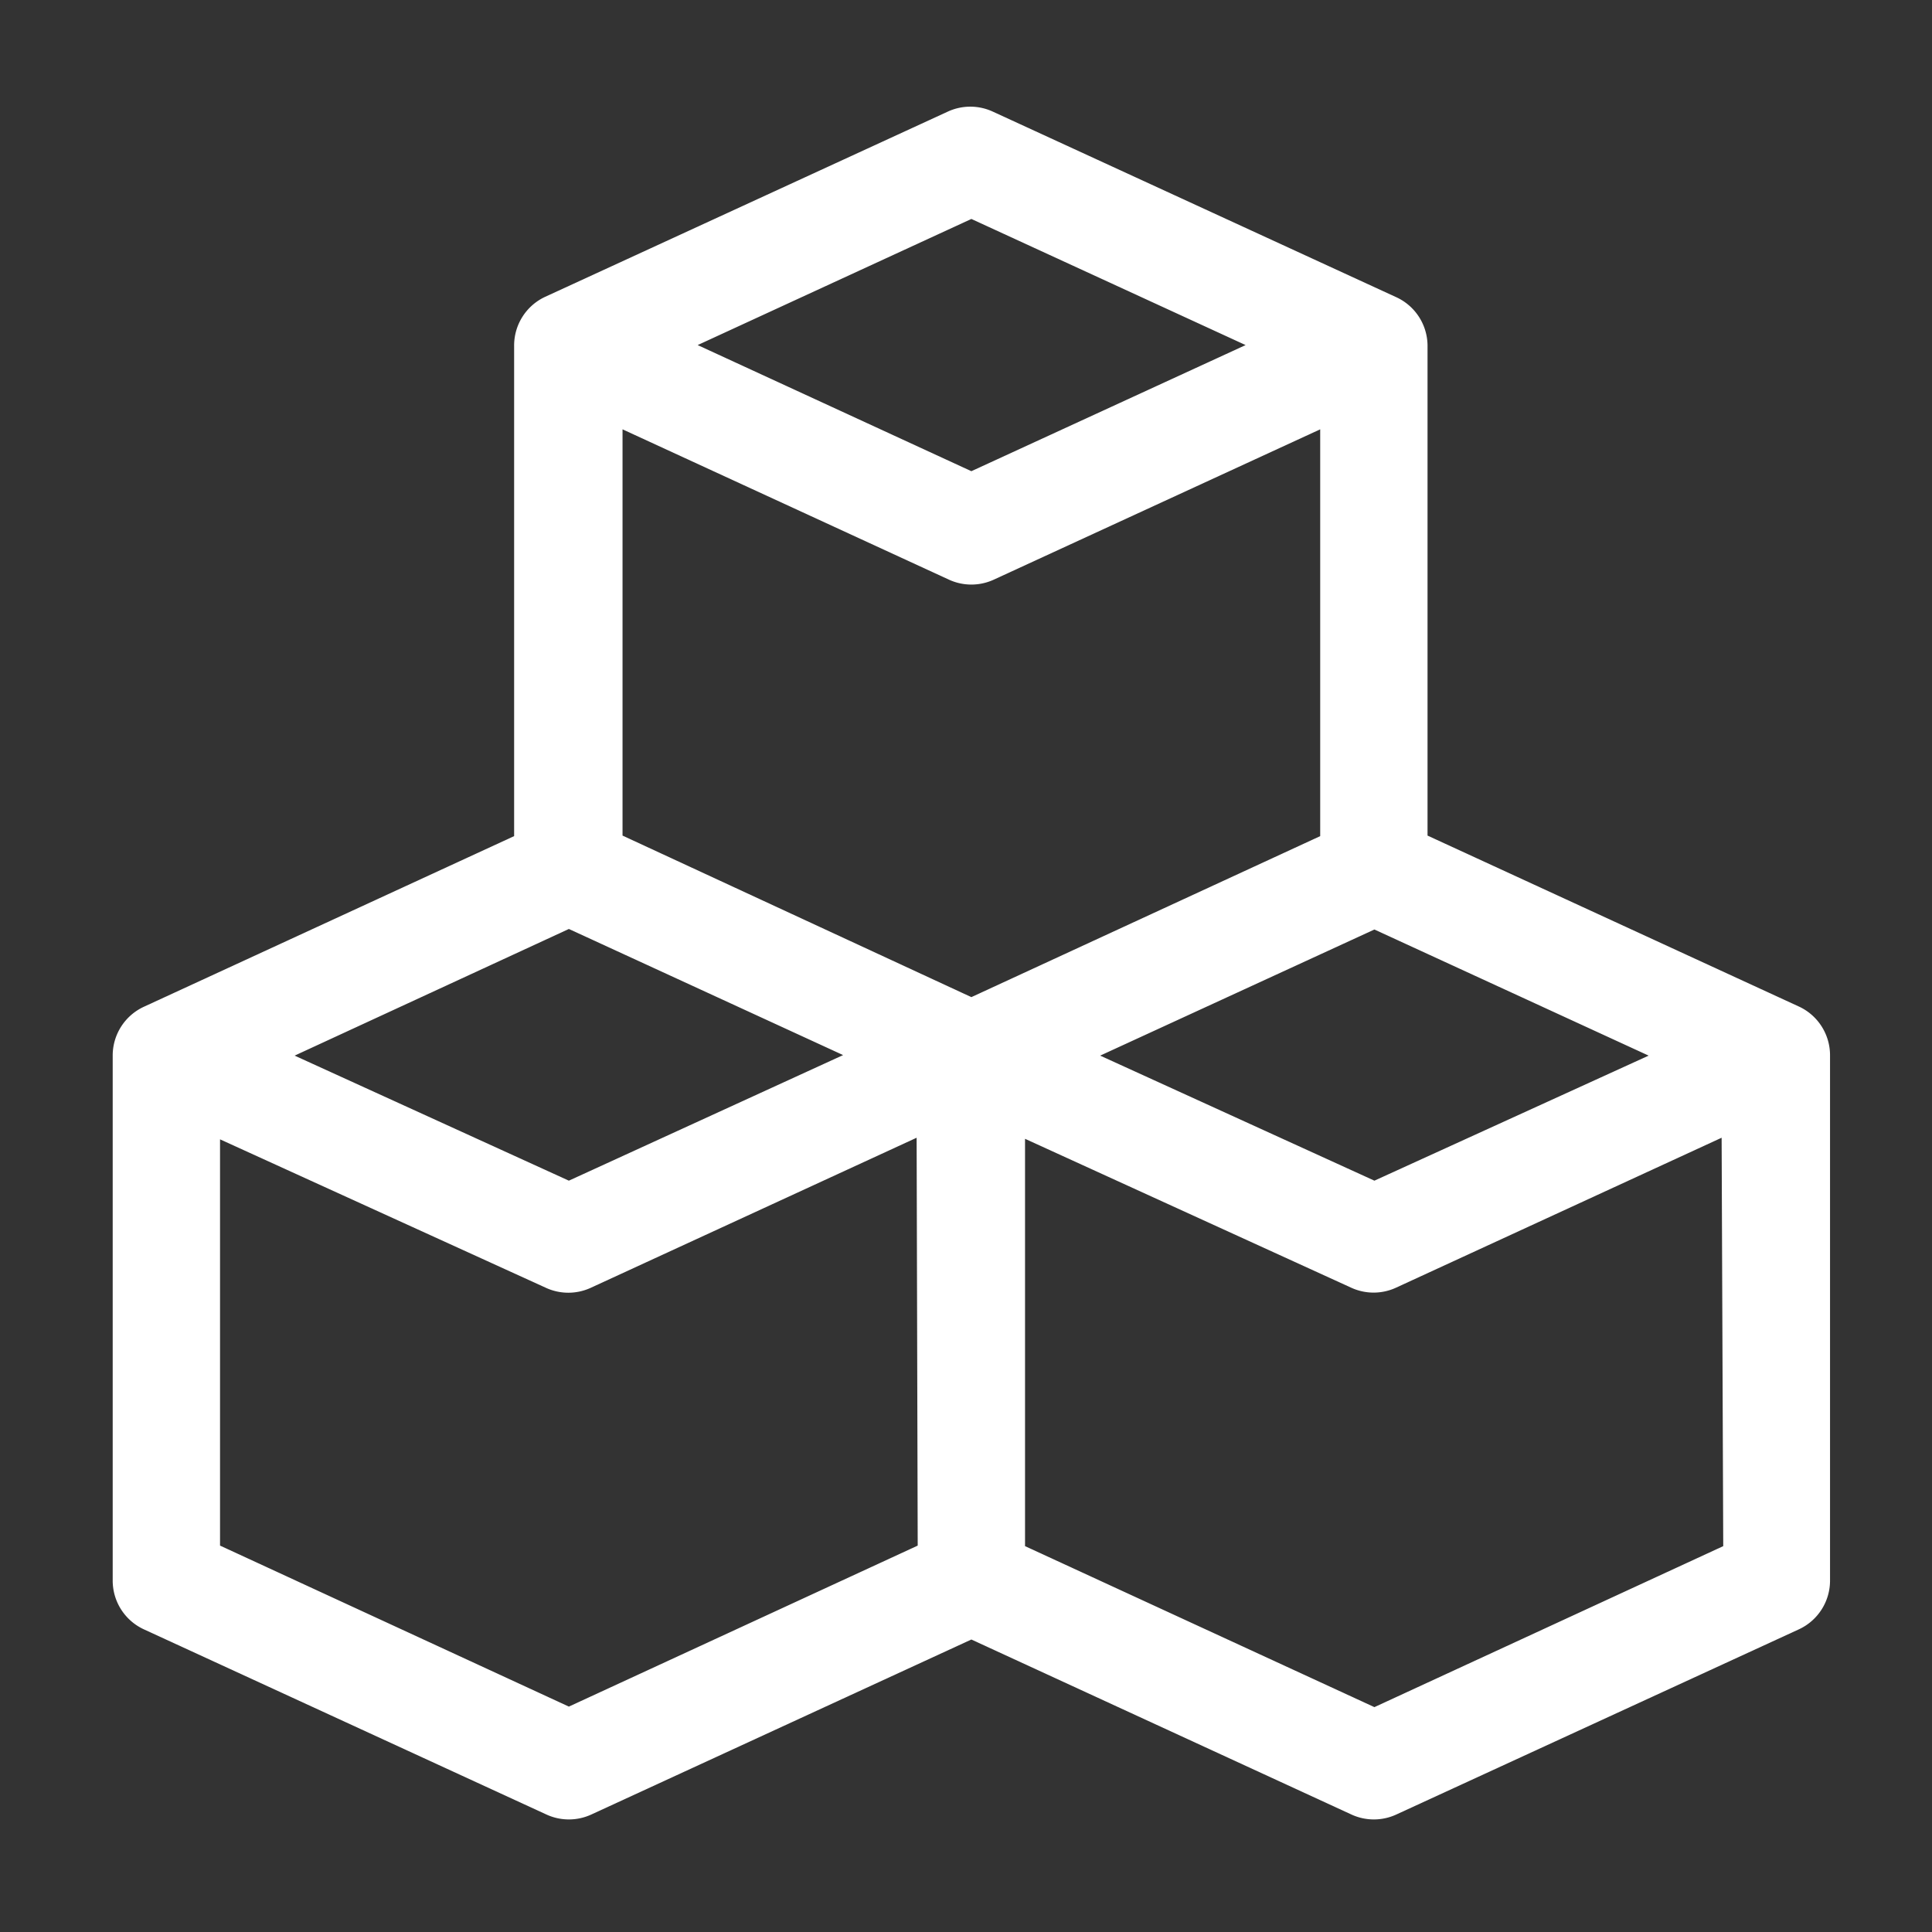 <svg xmlns="http://www.w3.org/2000/svg" width="36" height="36" viewBox="0 0 36 36"><rect x="0" y="0" width="36" height="36" fill="#333333" stroke="none"/><path fill="#fff" d="m33.53 18.76l-6.93-3.19V6.43a1 1 0 0 0-.6-.9l-7.5-3.45a1 1 0 0 0-.84 0l-7.5 3.45a1 1 0 0 0-.58.91v9.14l-6.9 3.18a1 1 0 0 0-.58.91v9.78a1 1 0 0 0 .58.91l7.5 3.45a1 1 0 0 0 .84 0l7.08-3.26l7.08 3.26a1 1 0 0 0 .84 0l7.5-3.45a1 1 0 0 0 .58-.91v-9.78a1 1 0 0 0-.57-.91m-2.81.91L25.61 22l-5.11-2.33l5.11-2.35ZM18.1 4.08l5.11 2.35l-5.11 2.35L13 6.43Zm-7.5 13.23l5.11 2.35L10.6 22l-5.11-2.33Zm6.5 11.49l-6.5 3l-6.5-3v-7.57L10.18 24a1 1 0 0 0 .82 0l6.08-2.8Zm-5.5-13.23V8l6.08 2.8a1 1 0 0 0 .84 0L24.6 8v7.58l-6.5 3Zm20.51 13.24l-6.5 3l-6.51-3v-7.59L25.19 24a1 1 0 0 0 .81 0l6.08-2.8Z" class="clr-i-outline clr-i-outline-path-1"/><path fill="none" d="M0 0h36v36H0z"/></svg>